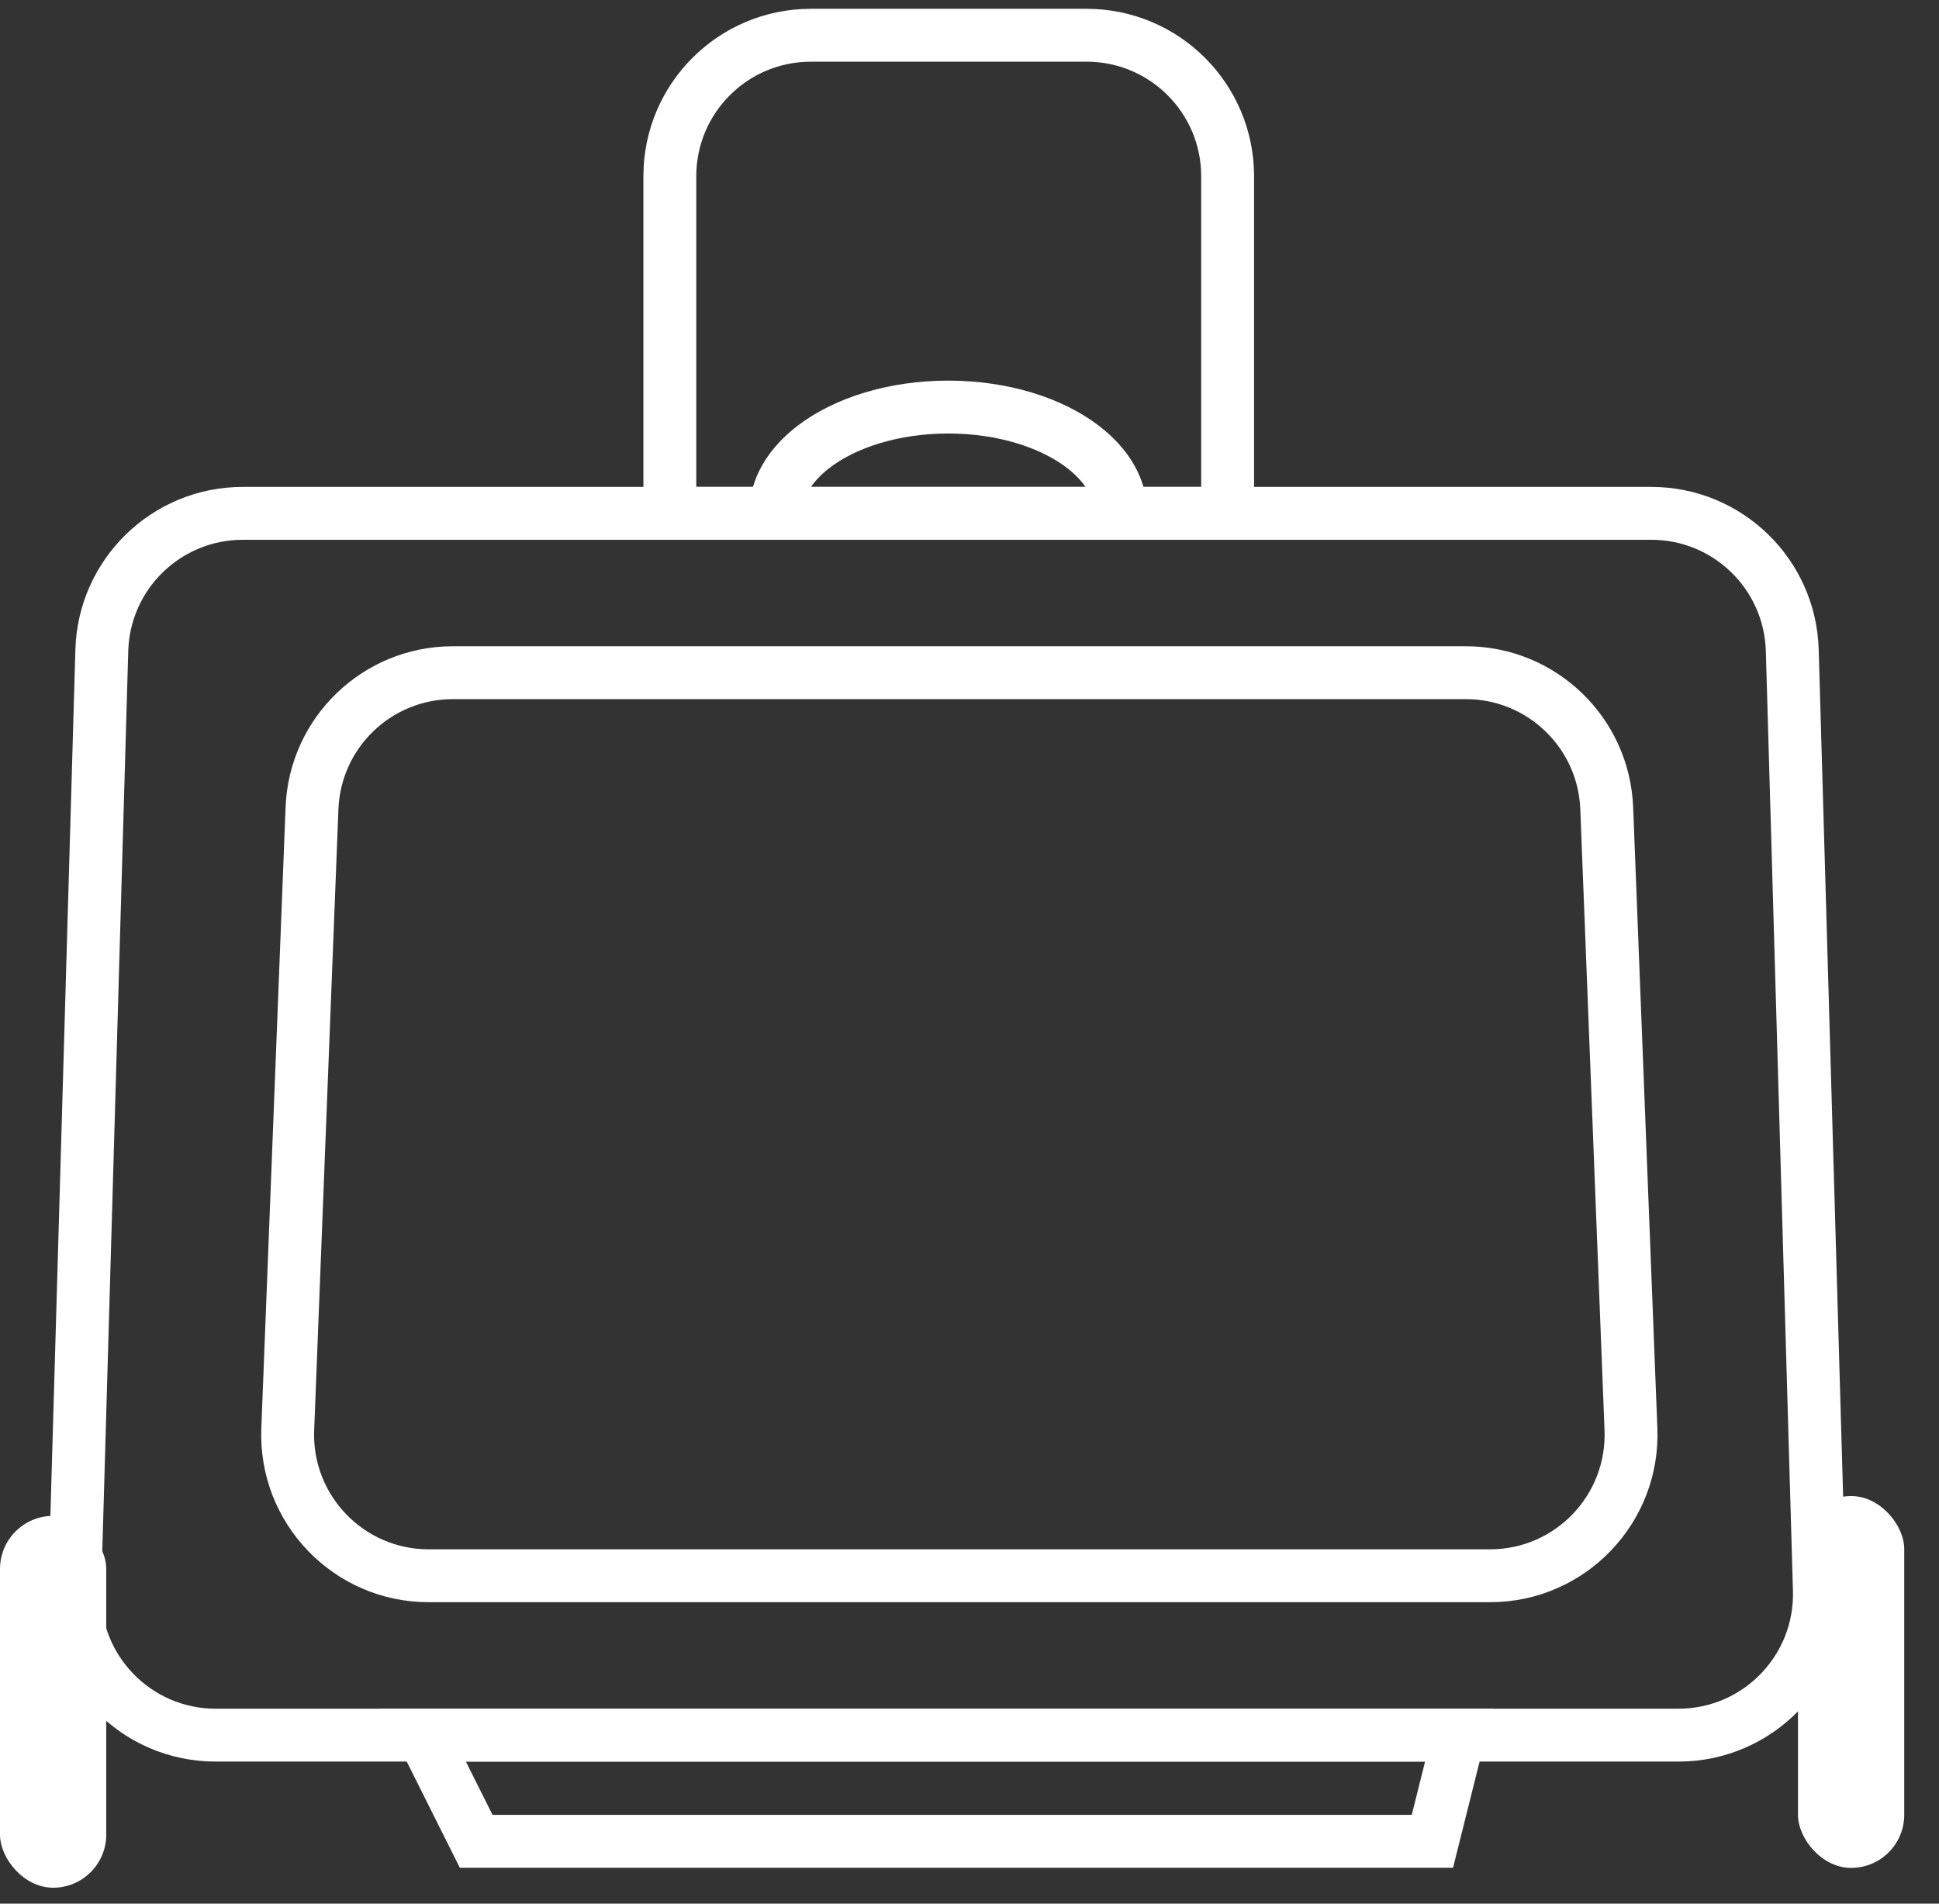 <svg xmlns="http://www.w3.org/2000/svg" width="55" height="54" viewBox="0 0 55 54" fill="none">
  <rect x="0" y="0" width="55" height="54" fill="#333333" stroke="none"/>
  <path d="M2.888 18.447C2.95 16.284 4.722 14.562 6.886 14.562H46.84C49.004 14.562 50.776 16.284 50.838 18.447L51.607 45.105C51.672 47.358 49.863 49.22 47.609 49.22H6.117C3.863 49.22 2.054 47.358 2.119 45.105L2.888 18.447Z" stroke="white" stroke-width="1.5"/>
  <path d="M8.85 22.926C8.934 20.779 10.698 19.082 12.847 19.082H41.578C43.726 19.082 45.491 20.779 45.575 22.926L46.262 40.542C46.351 42.811 44.536 44.699 42.266 44.699H12.159C9.889 44.699 8.074 42.811 8.162 40.542L8.85 22.926Z" stroke="white" stroke-width="1.5"/>
  <path d="M19 5C19 2.791 20.791 1 23 1H30.822C33.031 1 34.822 2.791 34.822 5V14.562H19V5Z" stroke="white" stroke-width="1.5"/>
  <path d="M12 49.219H41.384L40.63 52.232H13.507L12 49.219Z" stroke="white" stroke-width="1.5"/>
  <rect y="43" width="3.014" height="10.548" rx="1.507" fill="white"/>
  <rect x="51" y="42.438" width="3.014" height="10.548" rx="1.507" fill="white"/>
  <path d="M31.794 14.561C31.794 13.848 31.392 13.193 30.72 12.677C29.823 11.988 28.444 11.547 26.897 11.547C25.351 11.547 23.972 11.988 23.074 12.677C22.402 13.193 22 13.848 22 14.561" stroke="white" stroke-width="1.5"/>
</svg>